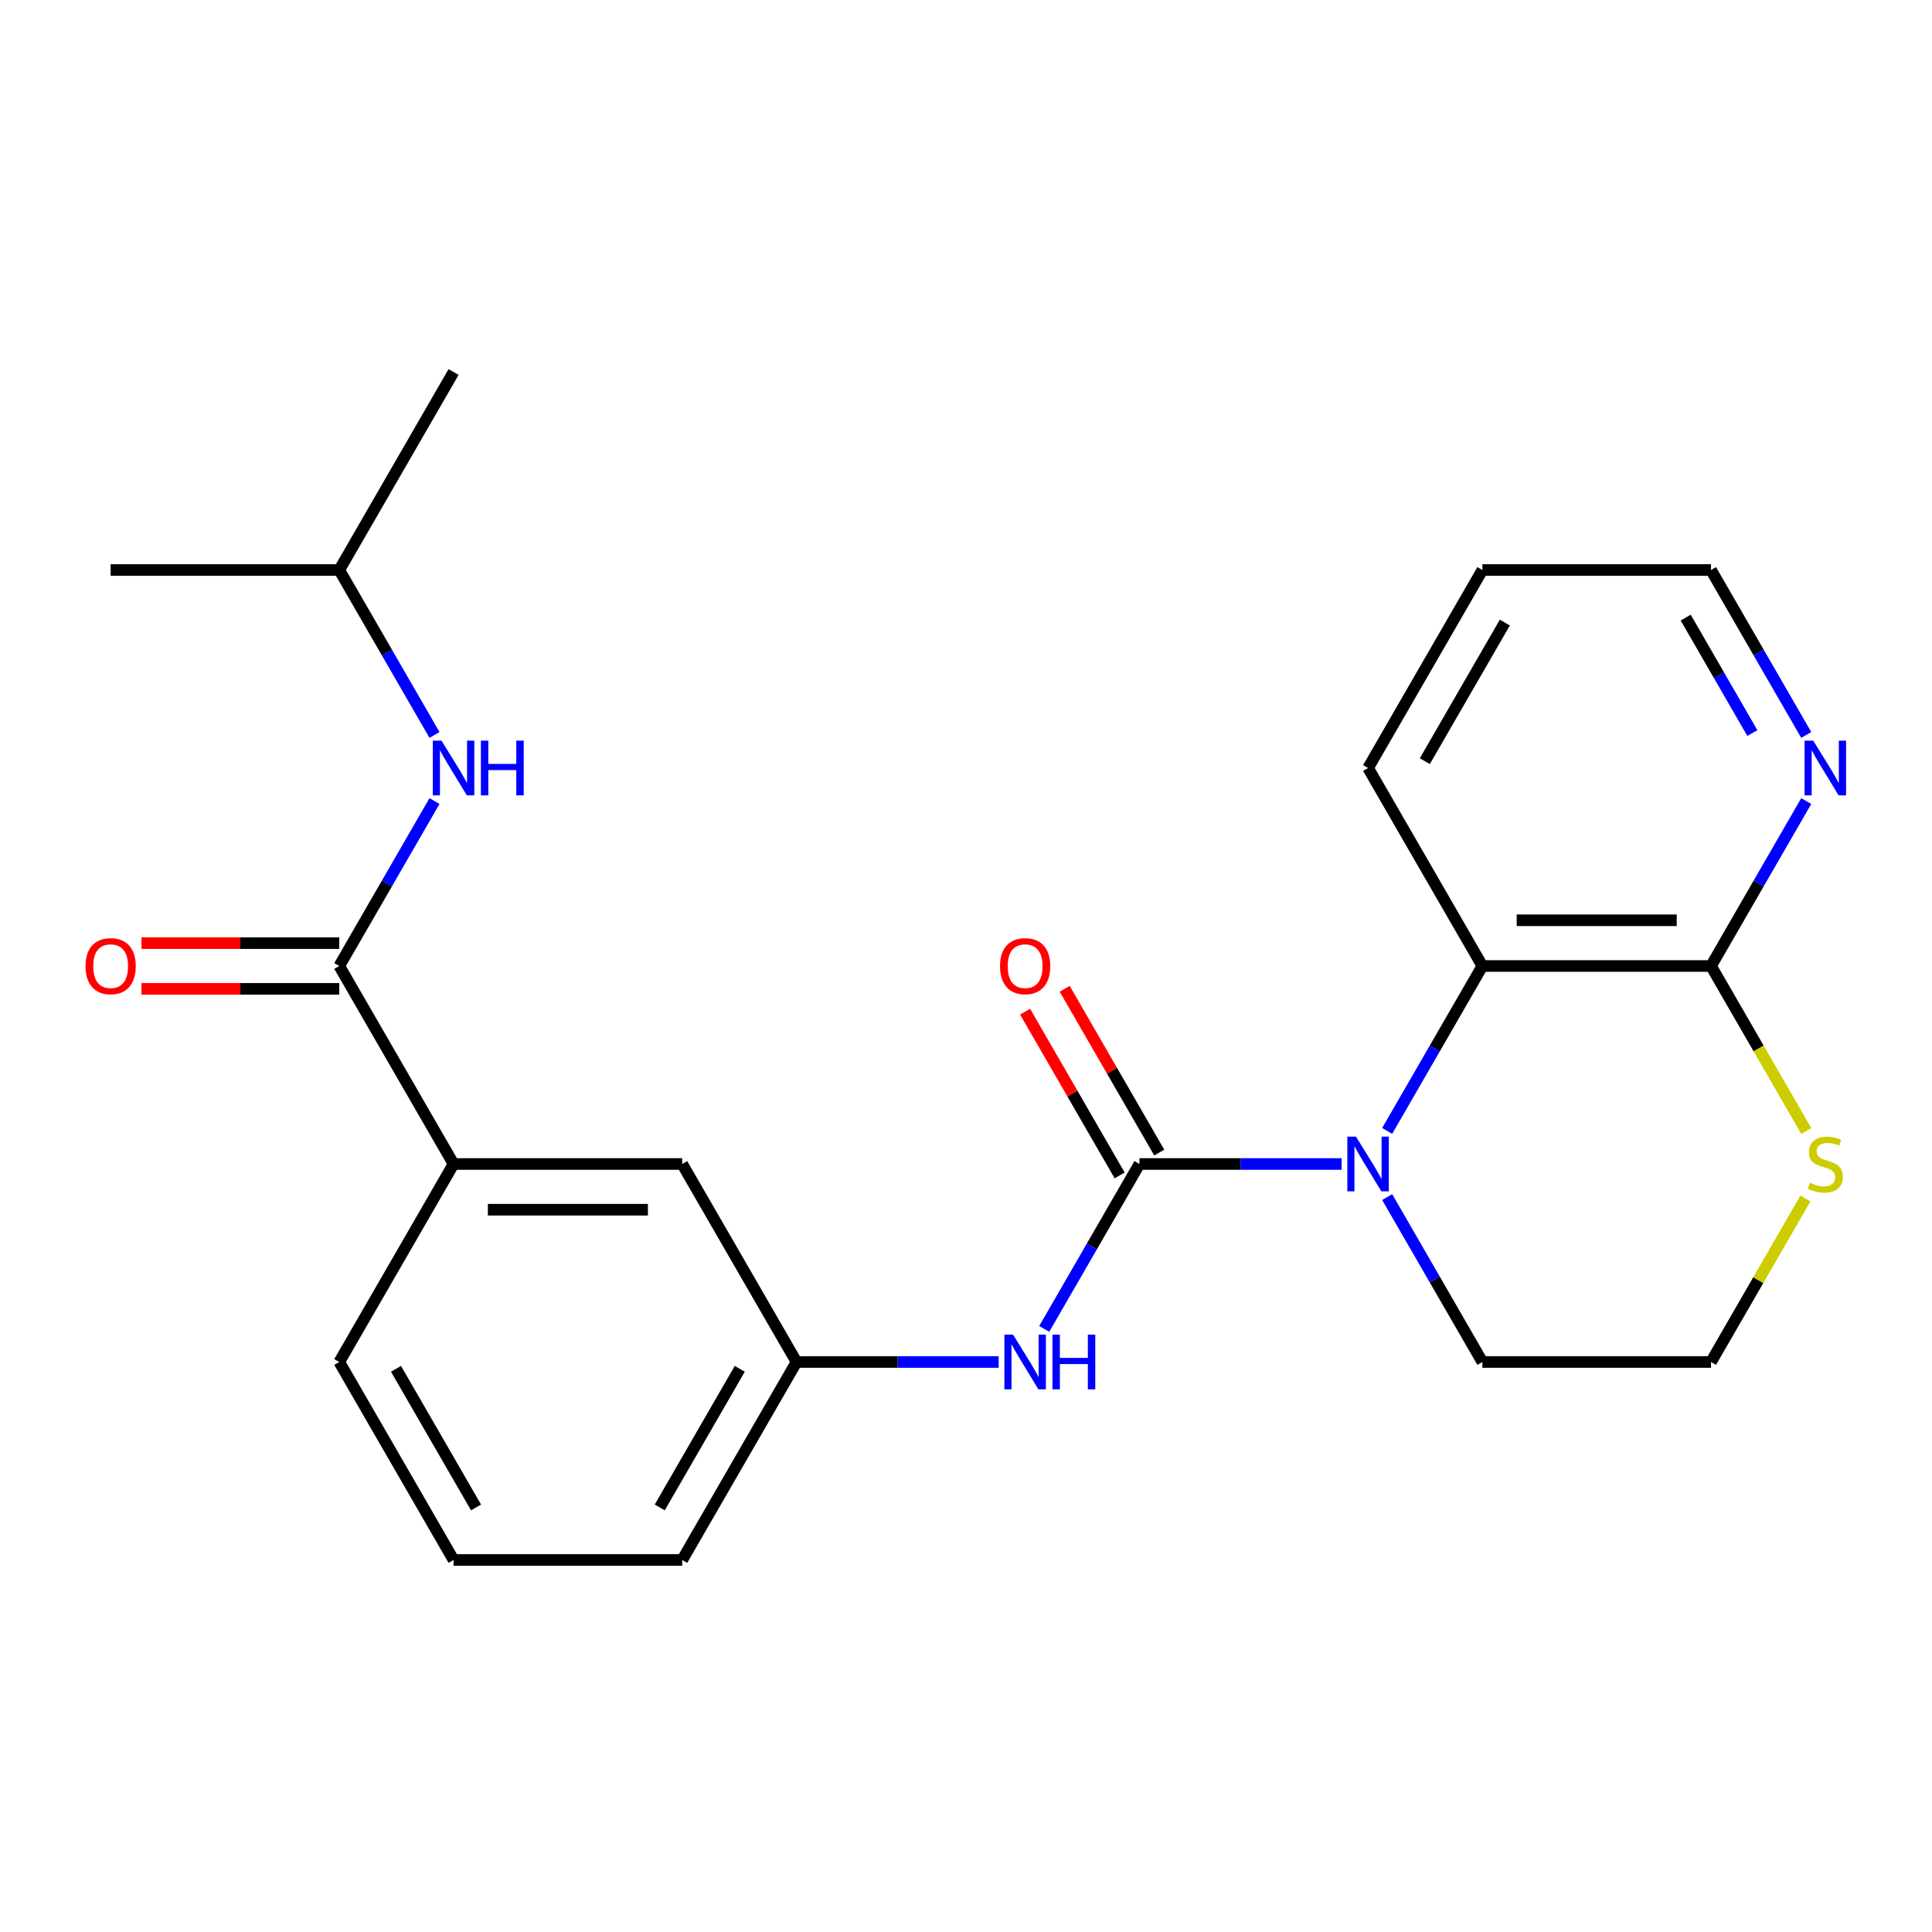 <?xml version='1.0' encoding='iso-8859-1'?>
<svg version='1.1' baseProfile='full'
              xmlns='http://www.w3.org/2000/svg'
                      xmlns:rdkit='http://www.rdkit.org/xml'
                      xmlns:xlink='http://www.w3.org/1999/xlink'
                  xml:space='preserve'
width='1000px' height='1000px' viewBox='0 0 1000 1000'>
<!-- END OF HEADER -->
<rect style='opacity:1.0;fill:#FFFFFF;stroke:none' width='1000' height='1000' x='0' y='0'> </rect>
<path class='bond-0' d='M 589.779,602.482 L 642.098,602.482' style='fill:none;fill-rule:evenodd;stroke:#000000;stroke-width:6px;stroke-linecap:butt;stroke-linejoin:miter;stroke-opacity:1' />
<path class='bond-0' d='M 642.098,602.482 L 694.417,602.482' style='fill:none;fill-rule:evenodd;stroke:#0000FF;stroke-width:6px;stroke-linecap:butt;stroke-linejoin:miter;stroke-opacity:1' />
<path class='bond-4' d='M 589.779,602.482 L 565.136,645.164' style='fill:none;fill-rule:evenodd;stroke:#000000;stroke-width:6px;stroke-linecap:butt;stroke-linejoin:miter;stroke-opacity:1' />
<path class='bond-4' d='M 565.136,645.164 L 540.494,687.846' style='fill:none;fill-rule:evenodd;stroke:#0000FF;stroke-width:6px;stroke-linecap:butt;stroke-linejoin:miter;stroke-opacity:1' />
<path class='bond-8' d='M 600.027,596.565 L 575.558,554.183' style='fill:none;fill-rule:evenodd;stroke:#000000;stroke-width:6px;stroke-linecap:butt;stroke-linejoin:miter;stroke-opacity:1' />
<path class='bond-8' d='M 575.558,554.183 L 551.089,511.802' style='fill:none;fill-rule:evenodd;stroke:#FF0000;stroke-width:6px;stroke-linecap:butt;stroke-linejoin:miter;stroke-opacity:1' />
<path class='bond-8' d='M 579.531,608.399 L 555.061,566.017' style='fill:none;fill-rule:evenodd;stroke:#000000;stroke-width:6px;stroke-linecap:butt;stroke-linejoin:miter;stroke-opacity:1' />
<path class='bond-8' d='M 555.061,566.017 L 530.592,523.635' style='fill:none;fill-rule:evenodd;stroke:#FF0000;stroke-width:6px;stroke-linecap:butt;stroke-linejoin:miter;stroke-opacity:1' />
<path class='bond-1' d='M 717.998,585.364 L 742.641,542.682' style='fill:none;fill-rule:evenodd;stroke:#0000FF;stroke-width:6px;stroke-linecap:butt;stroke-linejoin:miter;stroke-opacity:1' />
<path class='bond-1' d='M 742.641,542.682 L 767.283,500' style='fill:none;fill-rule:evenodd;stroke:#000000;stroke-width:6px;stroke-linecap:butt;stroke-linejoin:miter;stroke-opacity:1' />
<path class='bond-13' d='M 717.998,619.6 L 742.641,662.282' style='fill:none;fill-rule:evenodd;stroke:#0000FF;stroke-width:6px;stroke-linecap:butt;stroke-linejoin:miter;stroke-opacity:1' />
<path class='bond-13' d='M 742.641,662.282 L 767.283,704.964' style='fill:none;fill-rule:evenodd;stroke:#000000;stroke-width:6px;stroke-linecap:butt;stroke-linejoin:miter;stroke-opacity:1' />
<path class='bond-3' d='M 767.283,500 L 885.619,500' style='fill:none;fill-rule:evenodd;stroke:#000000;stroke-width:6px;stroke-linecap:butt;stroke-linejoin:miter;stroke-opacity:1' />
<path class='bond-3' d='M 785.033,476.333 L 867.869,476.333' style='fill:none;fill-rule:evenodd;stroke:#000000;stroke-width:6px;stroke-linecap:butt;stroke-linejoin:miter;stroke-opacity:1' />
<path class='bond-16' d='M 767.283,500 L 708.115,397.518' style='fill:none;fill-rule:evenodd;stroke:#000000;stroke-width:6px;stroke-linecap:butt;stroke-linejoin:miter;stroke-opacity:1' />
<path class='bond-2' d='M 175.602,500 L 234.77,602.482' style='fill:none;fill-rule:evenodd;stroke:#000000;stroke-width:6px;stroke-linecap:butt;stroke-linejoin:miter;stroke-opacity:1' />
<path class='bond-5' d='M 175.602,500 L 200.245,457.318' style='fill:none;fill-rule:evenodd;stroke:#000000;stroke-width:6px;stroke-linecap:butt;stroke-linejoin:miter;stroke-opacity:1' />
<path class='bond-5' d='M 200.245,457.318 L 224.887,414.636' style='fill:none;fill-rule:evenodd;stroke:#0000FF;stroke-width:6px;stroke-linecap:butt;stroke-linejoin:miter;stroke-opacity:1' />
<path class='bond-12' d='M 175.602,488.166 L 124.413,488.166' style='fill:none;fill-rule:evenodd;stroke:#000000;stroke-width:6px;stroke-linecap:butt;stroke-linejoin:miter;stroke-opacity:1' />
<path class='bond-12' d='M 124.413,488.166 L 73.225,488.166' style='fill:none;fill-rule:evenodd;stroke:#FF0000;stroke-width:6px;stroke-linecap:butt;stroke-linejoin:miter;stroke-opacity:1' />
<path class='bond-12' d='M 175.602,511.834 L 124.413,511.834' style='fill:none;fill-rule:evenodd;stroke:#000000;stroke-width:6px;stroke-linecap:butt;stroke-linejoin:miter;stroke-opacity:1' />
<path class='bond-12' d='M 124.413,511.834 L 73.225,511.834' style='fill:none;fill-rule:evenodd;stroke:#FF0000;stroke-width:6px;stroke-linecap:butt;stroke-linejoin:miter;stroke-opacity:1' />
<path class='bond-9' d='M 885.619,500 L 910.262,457.318' style='fill:none;fill-rule:evenodd;stroke:#000000;stroke-width:6px;stroke-linecap:butt;stroke-linejoin:miter;stroke-opacity:1' />
<path class='bond-9' d='M 910.262,457.318 L 934.904,414.636' style='fill:none;fill-rule:evenodd;stroke:#0000FF;stroke-width:6px;stroke-linecap:butt;stroke-linejoin:miter;stroke-opacity:1' />
<path class='bond-24' d='M 885.619,500 L 910.273,542.702' style='fill:none;fill-rule:evenodd;stroke:#000000;stroke-width:6px;stroke-linecap:butt;stroke-linejoin:miter;stroke-opacity:1' />
<path class='bond-24' d='M 910.273,542.702 L 934.927,585.404' style='fill:none;fill-rule:evenodd;stroke:#CCCC00;stroke-width:6px;stroke-linecap:butt;stroke-linejoin:miter;stroke-opacity:1' />
<path class='bond-10' d='M 516.912,704.964 L 464.593,704.964' style='fill:none;fill-rule:evenodd;stroke:#0000FF;stroke-width:6px;stroke-linecap:butt;stroke-linejoin:miter;stroke-opacity:1' />
<path class='bond-10' d='M 464.593,704.964 L 412.275,704.964' style='fill:none;fill-rule:evenodd;stroke:#000000;stroke-width:6px;stroke-linecap:butt;stroke-linejoin:miter;stroke-opacity:1' />
<path class='bond-15' d='M 224.887,380.4 L 200.245,337.718' style='fill:none;fill-rule:evenodd;stroke:#0000FF;stroke-width:6px;stroke-linecap:butt;stroke-linejoin:miter;stroke-opacity:1' />
<path class='bond-15' d='M 200.245,337.718 L 175.602,295.036' style='fill:none;fill-rule:evenodd;stroke:#000000;stroke-width:6px;stroke-linecap:butt;stroke-linejoin:miter;stroke-opacity:1' />
<path class='bond-6' d='M 234.77,602.482 L 353.107,602.482' style='fill:none;fill-rule:evenodd;stroke:#000000;stroke-width:6px;stroke-linecap:butt;stroke-linejoin:miter;stroke-opacity:1' />
<path class='bond-6' d='M 252.521,626.149 L 335.356,626.149' style='fill:none;fill-rule:evenodd;stroke:#000000;stroke-width:6px;stroke-linecap:butt;stroke-linejoin:miter;stroke-opacity:1' />
<path class='bond-25' d='M 234.77,602.482 L 175.602,704.964' style='fill:none;fill-rule:evenodd;stroke:#000000;stroke-width:6px;stroke-linecap:butt;stroke-linejoin:miter;stroke-opacity:1' />
<path class='bond-7' d='M 934.488,620.32 L 910.054,662.642' style='fill:none;fill-rule:evenodd;stroke:#CCCC00;stroke-width:6px;stroke-linecap:butt;stroke-linejoin:miter;stroke-opacity:1' />
<path class='bond-7' d='M 910.054,662.642 L 885.619,704.964' style='fill:none;fill-rule:evenodd;stroke:#000000;stroke-width:6px;stroke-linecap:butt;stroke-linejoin:miter;stroke-opacity:1' />
<path class='bond-26' d='M 934.904,380.4 L 910.262,337.718' style='fill:none;fill-rule:evenodd;stroke:#0000FF;stroke-width:6px;stroke-linecap:butt;stroke-linejoin:miter;stroke-opacity:1' />
<path class='bond-26' d='M 910.262,337.718 L 885.619,295.036' style='fill:none;fill-rule:evenodd;stroke:#000000;stroke-width:6px;stroke-linecap:butt;stroke-linejoin:miter;stroke-opacity:1' />
<path class='bond-26' d='M 907.015,379.429 L 889.765,349.551' style='fill:none;fill-rule:evenodd;stroke:#0000FF;stroke-width:6px;stroke-linecap:butt;stroke-linejoin:miter;stroke-opacity:1' />
<path class='bond-26' d='M 889.765,349.551 L 872.515,319.674' style='fill:none;fill-rule:evenodd;stroke:#000000;stroke-width:6px;stroke-linecap:butt;stroke-linejoin:miter;stroke-opacity:1' />
<path class='bond-11' d='M 412.275,704.964 L 353.107,602.482' style='fill:none;fill-rule:evenodd;stroke:#000000;stroke-width:6px;stroke-linecap:butt;stroke-linejoin:miter;stroke-opacity:1' />
<path class='bond-20' d='M 412.275,704.964 L 353.107,807.446' style='fill:none;fill-rule:evenodd;stroke:#000000;stroke-width:6px;stroke-linecap:butt;stroke-linejoin:miter;stroke-opacity:1' />
<path class='bond-20' d='M 382.903,708.503 L 341.485,780.24' style='fill:none;fill-rule:evenodd;stroke:#000000;stroke-width:6px;stroke-linecap:butt;stroke-linejoin:miter;stroke-opacity:1' />
<path class='bond-14' d='M 767.283,704.964 L 885.619,704.964' style='fill:none;fill-rule:evenodd;stroke:#000000;stroke-width:6px;stroke-linecap:butt;stroke-linejoin:miter;stroke-opacity:1' />
<path class='bond-21' d='M 175.602,295.036 L 234.77,192.554' style='fill:none;fill-rule:evenodd;stroke:#000000;stroke-width:6px;stroke-linecap:butt;stroke-linejoin:miter;stroke-opacity:1' />
<path class='bond-22' d='M 175.602,295.036 L 57.266,295.036' style='fill:none;fill-rule:evenodd;stroke:#000000;stroke-width:6px;stroke-linecap:butt;stroke-linejoin:miter;stroke-opacity:1' />
<path class='bond-23' d='M 708.115,397.518 L 767.283,295.036' style='fill:none;fill-rule:evenodd;stroke:#000000;stroke-width:6px;stroke-linecap:butt;stroke-linejoin:miter;stroke-opacity:1' />
<path class='bond-23' d='M 737.487,393.979 L 778.904,322.242' style='fill:none;fill-rule:evenodd;stroke:#000000;stroke-width:6px;stroke-linecap:butt;stroke-linejoin:miter;stroke-opacity:1' />
<path class='bond-17' d='M 175.602,704.964 L 234.77,807.446' style='fill:none;fill-rule:evenodd;stroke:#000000;stroke-width:6px;stroke-linecap:butt;stroke-linejoin:miter;stroke-opacity:1' />
<path class='bond-17' d='M 204.974,708.503 L 246.392,780.24' style='fill:none;fill-rule:evenodd;stroke:#000000;stroke-width:6px;stroke-linecap:butt;stroke-linejoin:miter;stroke-opacity:1' />
<path class='bond-18' d='M 234.77,807.446 L 353.107,807.446' style='fill:none;fill-rule:evenodd;stroke:#000000;stroke-width:6px;stroke-linecap:butt;stroke-linejoin:miter;stroke-opacity:1' />
<path class='bond-19' d='M 885.619,295.036 L 767.283,295.036' style='fill:none;fill-rule:evenodd;stroke:#000000;stroke-width:6px;stroke-linecap:butt;stroke-linejoin:miter;stroke-opacity:1' />
<path  class='atom-1' d='M 701.855 588.322
L 711.135 603.322
Q 712.055 604.802, 713.535 607.482
Q 715.015 610.162, 715.095 610.322
L 715.095 588.322
L 718.855 588.322
L 718.855 616.642
L 714.975 616.642
L 705.015 600.242
Q 703.855 598.322, 702.615 596.122
Q 701.415 593.922, 701.055 593.242
L 701.055 616.642
L 697.375 616.642
L 697.375 588.322
L 701.855 588.322
' fill='#0000FF'/>
<path  class='atom-5' d='M 524.351 690.804
L 533.631 705.804
Q 534.551 707.284, 536.031 709.964
Q 537.511 712.644, 537.591 712.804
L 537.591 690.804
L 541.351 690.804
L 541.351 719.124
L 537.471 719.124
L 527.511 702.724
Q 526.351 700.804, 525.111 698.604
Q 523.911 696.404, 523.551 695.724
L 523.551 719.124
L 519.871 719.124
L 519.871 690.804
L 524.351 690.804
' fill='#0000FF'/>
<path  class='atom-5' d='M 544.751 690.804
L 548.591 690.804
L 548.591 702.844
L 563.071 702.844
L 563.071 690.804
L 566.911 690.804
L 566.911 719.124
L 563.071 719.124
L 563.071 706.044
L 548.591 706.044
L 548.591 719.124
L 544.751 719.124
L 544.751 690.804
' fill='#0000FF'/>
<path  class='atom-6' d='M 228.51 383.358
L 237.79 398.358
Q 238.71 399.838, 240.19 402.518
Q 241.67 405.198, 241.75 405.358
L 241.75 383.358
L 245.51 383.358
L 245.51 411.678
L 241.63 411.678
L 231.67 395.278
Q 230.51 393.358, 229.27 391.158
Q 228.07 388.958, 227.71 388.278
L 227.71 411.678
L 224.03 411.678
L 224.03 383.358
L 228.51 383.358
' fill='#0000FF'/>
<path  class='atom-6' d='M 248.91 383.358
L 252.75 383.358
L 252.75 395.398
L 267.23 395.398
L 267.23 383.358
L 271.07 383.358
L 271.07 411.678
L 267.23 411.678
L 267.23 398.598
L 252.75 398.598
L 252.75 411.678
L 248.91 411.678
L 248.91 383.358
' fill='#0000FF'/>
<path  class='atom-8' d='M 936.787 612.202
Q 937.107 612.322, 938.427 612.882
Q 939.747 613.442, 941.187 613.802
Q 942.667 614.122, 944.107 614.122
Q 946.787 614.122, 948.347 612.842
Q 949.907 611.522, 949.907 609.242
Q 949.907 607.682, 949.107 606.722
Q 948.347 605.762, 947.147 605.242
Q 945.947 604.722, 943.947 604.122
Q 941.427 603.362, 939.907 602.642
Q 938.427 601.922, 937.347 600.402
Q 936.307 598.882, 936.307 596.322
Q 936.307 592.762, 938.707 590.562
Q 941.147 588.362, 945.947 588.362
Q 949.227 588.362, 952.947 589.922
L 952.027 593.002
Q 948.627 591.602, 946.067 591.602
Q 943.307 591.602, 941.787 592.762
Q 940.267 593.882, 940.307 595.842
Q 940.307 597.362, 941.067 598.282
Q 941.867 599.202, 942.987 599.722
Q 944.147 600.242, 946.067 600.842
Q 948.627 601.642, 950.147 602.442
Q 951.667 603.242, 952.747 604.882
Q 953.867 606.482, 953.867 609.242
Q 953.867 613.162, 951.227 615.282
Q 948.627 617.362, 944.267 617.362
Q 941.747 617.362, 939.827 616.802
Q 937.947 616.282, 935.707 615.362
L 936.787 612.202
' fill='#CCCC00'/>
<path  class='atom-9' d='M 517.611 500.08
Q 517.611 493.28, 520.971 489.48
Q 524.331 485.68, 530.611 485.68
Q 536.891 485.68, 540.251 489.48
Q 543.611 493.28, 543.611 500.08
Q 543.611 506.96, 540.211 510.88
Q 536.811 514.76, 530.611 514.76
Q 524.371 514.76, 520.971 510.88
Q 517.611 507, 517.611 500.08
M 530.611 511.56
Q 534.931 511.56, 537.251 508.68
Q 539.611 505.76, 539.611 500.08
Q 539.611 494.52, 537.251 491.72
Q 534.931 488.88, 530.611 488.88
Q 526.291 488.88, 523.931 491.68
Q 521.611 494.48, 521.611 500.08
Q 521.611 505.8, 523.931 508.68
Q 526.291 511.56, 530.611 511.56
' fill='#FF0000'/>
<path  class='atom-10' d='M 938.527 383.358
L 947.807 398.358
Q 948.727 399.838, 950.207 402.518
Q 951.687 405.198, 951.767 405.358
L 951.767 383.358
L 955.527 383.358
L 955.527 411.678
L 951.647 411.678
L 941.687 395.278
Q 940.527 393.358, 939.287 391.158
Q 938.087 388.958, 937.727 388.278
L 937.727 411.678
L 934.047 411.678
L 934.047 383.358
L 938.527 383.358
' fill='#0000FF'/>
<path  class='atom-13' d='M 44.266 500.08
Q 44.266 493.28, 47.626 489.48
Q 50.986 485.68, 57.266 485.68
Q 63.546 485.68, 66.906 489.48
Q 70.266 493.28, 70.266 500.08
Q 70.266 506.96, 66.866 510.88
Q 63.466 514.76, 57.266 514.76
Q 51.026 514.76, 47.626 510.88
Q 44.266 507, 44.266 500.08
M 57.266 511.56
Q 61.586 511.56, 63.906 508.68
Q 66.266 505.76, 66.266 500.08
Q 66.266 494.52, 63.906 491.72
Q 61.586 488.88, 57.266 488.88
Q 52.946 488.88, 50.586 491.68
Q 48.266 494.48, 48.266 500.08
Q 48.266 505.8, 50.586 508.68
Q 52.946 511.56, 57.266 511.56
' fill='#FF0000'/>
</svg>
